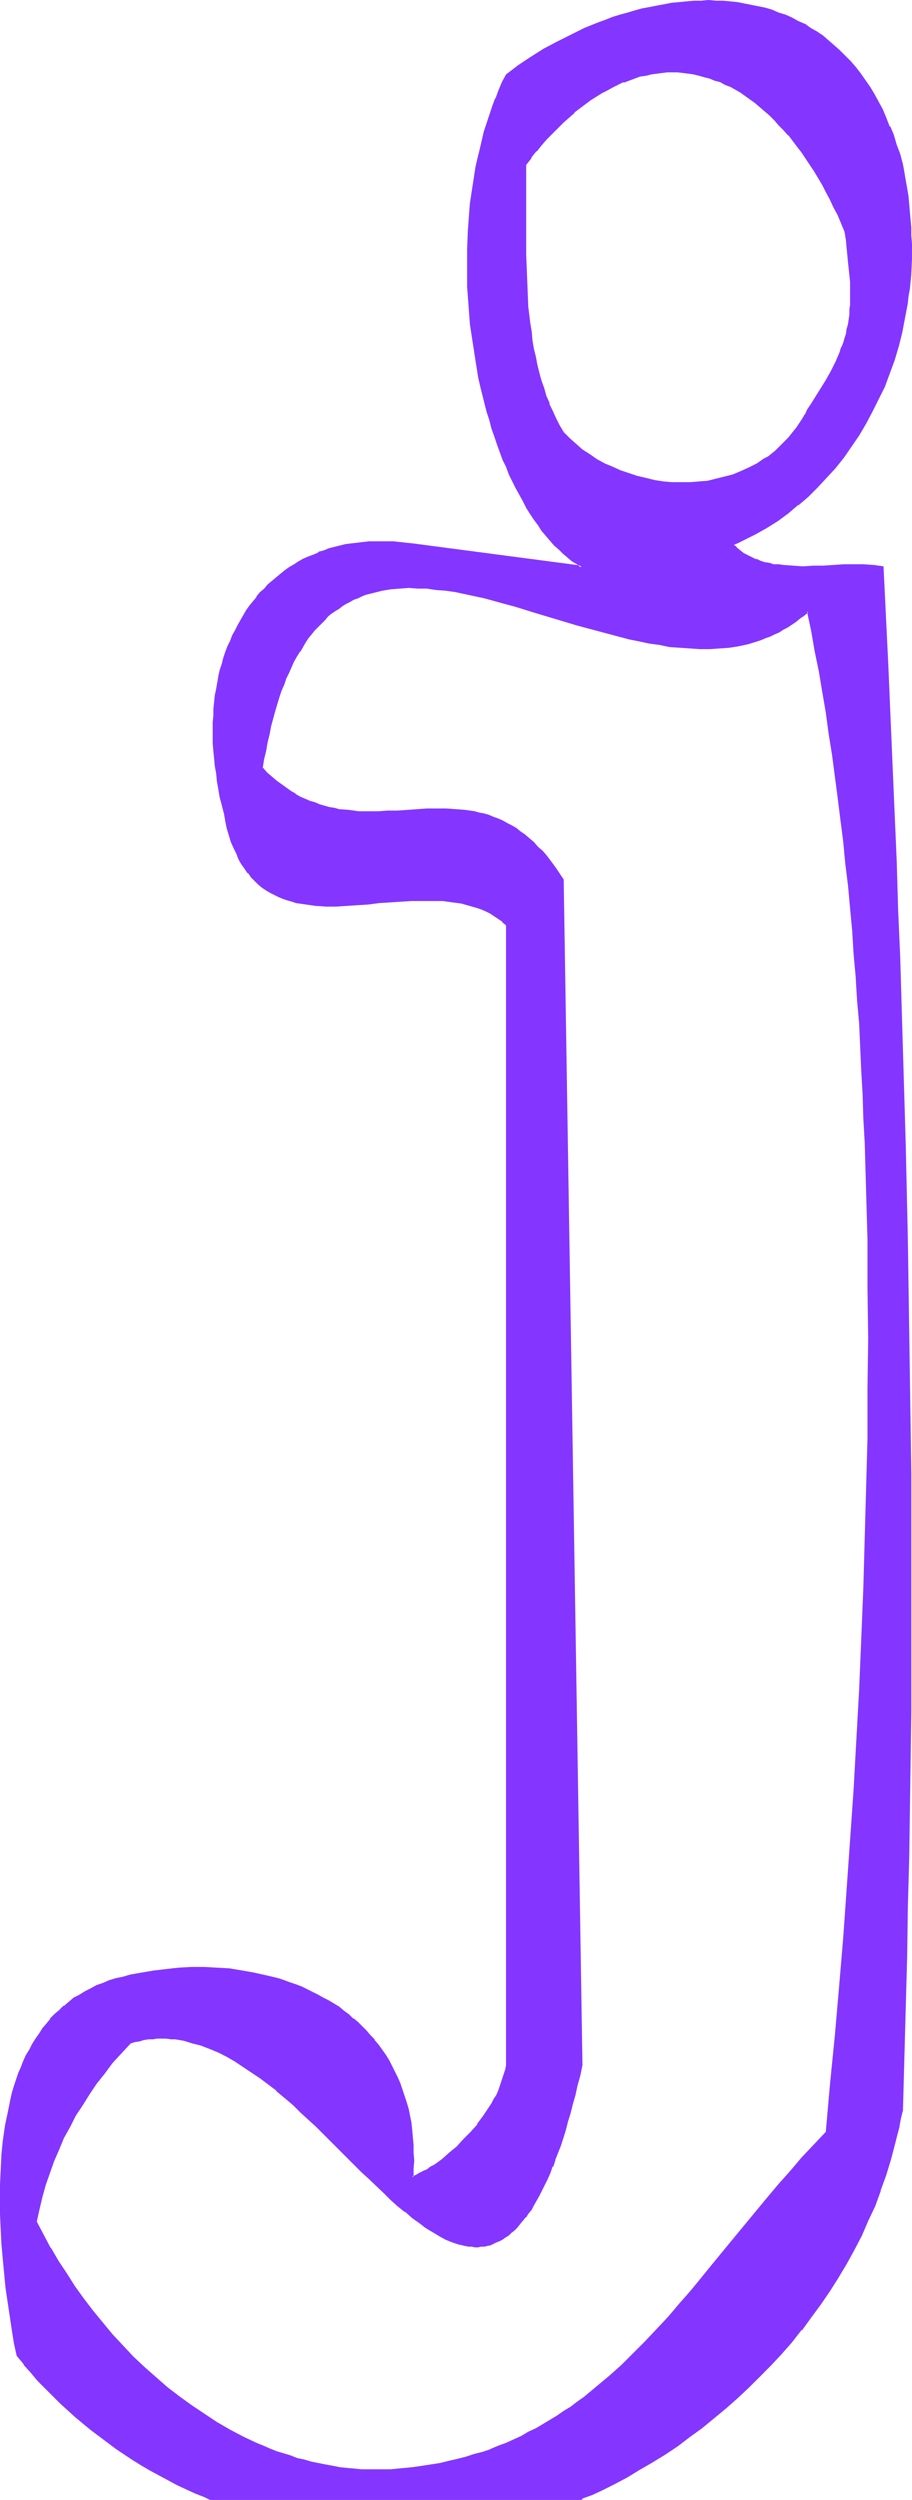 <?xml version="1.0" encoding="UTF-8" standalone="no"?>
<svg
   version="1.0"
   width="56.083mm"
   height="153.616mm"
   id="svg7"
   sodipodi:docname="Smudge Normal J 2.wmf"
   xmlns:inkscape="http://www.inkscape.org/namespaces/inkscape"
   xmlns:sodipodi="http://sodipodi.sourceforge.net/DTD/sodipodi-0.dtd"
   xmlns="http://www.w3.org/2000/svg"
   xmlns:svg="http://www.w3.org/2000/svg">
  <sodipodi:namedview
     id="namedview7"
     pagecolor="#ffffff"
     bordercolor="#000000"
     borderopacity="0.25"
     inkscape:showpageshadow="2"
     inkscape:pageopacity="0.0"
     inkscape:pagecheckerboard="0"
     inkscape:deskcolor="#d1d1d1"
     inkscape:document-units="mm" />
  <defs
     id="defs1">
    <pattern
       id="WMFhbasepattern"
       patternUnits="userSpaceOnUse"
       width="6"
       height="6"
       x="0"
       y="0" />
  </defs>
  <path
     style="fill:#8435ff;fill-opacity:1;fill-rule:evenodd;stroke:none"
     d="m 192.095,495.277 -2.908,2.909 -2.747,2.909 -2.747,3.07 -2.585,3.07 -2.747,3.232 -2.585,3.07 -5.008,6.302 -5.17,6.14 -5.17,6.14 -2.585,3.07 -2.585,2.909 -2.585,2.909 -2.585,2.909 -2.747,2.747 -2.908,2.747 -2.747,2.424 -2.908,2.585 -3.07,2.424 -1.454,1.131 -1.616,1.131 -1.454,0.97 -1.616,1.131 -1.616,0.97 -1.616,0.97 -1.777,0.97 -1.616,0.808 -1.777,0.97 -1.777,0.808 -1.777,0.808 -1.777,0.646 -1.777,0.808 -1.939,0.646 -1.939,0.485 -1.939,0.646 -1.939,0.485 -1.939,0.485 -2.1,0.485 -2.1,0.323 -2.1,0.323 -2.262,0.323 -1.616,0.162 -1.777,0.162 -1.616,0.162 h -1.777 l -1.616,0.162 -1.777,-0.162 h -1.616 l -1.616,-0.162 -1.777,-0.162 -1.616,-0.162 -1.777,-0.323 -1.616,-0.162 -1.616,-0.485 -1.616,-0.323 -1.616,-0.323 -1.616,-0.485 -1.616,-0.485 -1.616,-0.646 -1.616,-0.485 -1.616,-0.646 -1.616,-0.646 -1.616,-0.646 -3.07,-1.454 -3.07,-1.616 -2.908,-1.778 -3.07,-1.939 -2.908,-1.939 -2.747,-2.101 -2.747,-2.101 -2.747,-2.262 -2.747,-2.424 -2.423,-2.424 -2.585,-2.585 -2.423,-2.585 -2.262,-2.747 -2.262,-2.747 -2.1,-2.909 -2.1,-2.909 -1.939,-2.909 -1.939,-2.909 -1.777,-3.07 -1.616,-3.07 -1.616,-3.07 0.646,-2.909 0.646,-2.909 0.808,-2.747 0.969,-2.747 0.969,-2.747 1.131,-2.747 1.131,-2.585 1.454,-2.585 1.292,-2.585 1.616,-2.585 1.616,-2.585 1.616,-2.424 1.939,-2.424 1.939,-2.262 1.939,-2.424 2.1,-2.262 1.131,-0.323 0.969,-0.162 1.131,-0.323 0.969,-0.162 h 1.131 l 0.969,-0.162 h 1.131 0.969 l 1.131,0.162 h 0.969 l 0.969,0.162 1.131,0.162 1.939,0.485 2.1,0.646 1.939,0.808 1.939,0.808 2.1,0.97 1.939,1.131 1.939,1.293 1.939,1.293 1.939,1.293 1.939,1.454 1.777,1.616 1.939,1.616 1.777,1.616 1.939,1.616 3.716,3.393 3.554,3.555 3.554,3.555 3.393,3.393 1.777,1.778 1.616,1.616 1.777,1.616 1.616,1.454 1.616,1.454 1.616,1.454 1.616,1.293 1.616,1.131 1.616,1.131 1.616,0.97 1.454,0.97 1.616,0.808 1.454,0.646 1.454,0.485 0.808,0.162 0.808,0.162 0.646,0.162 h 0.808 0.646 0.808 0.646 l 0.808,-0.162 h 0.646 l 0.646,-0.323 0.808,-0.162 0.646,-0.323 0.646,-0.323 0.646,-0.323 0.808,-0.485 0.646,-0.485 0.646,-0.485 0.646,-0.646 0.646,-0.646 0.646,-0.646 0.808,-0.808 0.646,-0.808 0.485,-0.97 0.808,-0.97 0.485,-0.97 0.646,-1.131 0.646,-1.131 0.646,-1.131 0.646,-1.293 0.646,-1.293 0.646,-1.454 0.485,-1.454 0.646,-1.616 0.646,-1.616 0.485,-1.616 0.646,-1.778 0.646,-1.939 0.485,-1.939 0.646,-1.939 0.485,-2.101 0.646,-2.101 0.485,-2.262 0.646,-2.262 0.485,-2.424 -4.362,-275.19 -0.969,-1.454 -0.969,-1.454 -0.969,-1.293 -0.969,-1.293 -0.969,-1.131 -0.969,-1.131 -1.131,-0.97 -0.969,-0.97 -0.969,-0.808 -1.131,-0.646 -0.969,-0.808 -0.969,-0.646 -1.131,-0.485 -0.969,-0.646 -1.131,-0.485 -1.131,-0.323 -0.969,-0.485 -1.131,-0.162 -1.131,-0.323 -0.969,-0.323 -2.262,-0.323 -2.1,-0.162 -2.262,-0.162 h -2.262 l -2.262,0.162 h -2.262 l -2.262,0.162 -2.262,0.162 h -2.262 l -2.262,0.162 h -2.262 -2.262 l -2.262,-0.162 -2.262,-0.323 -1.131,-0.323 -1.131,-0.162 -1.131,-0.323 -1.131,-0.323 -1.131,-0.323 -1.131,-0.485 -1.131,-0.485 -1.131,-0.485 -1.131,-0.646 -1.131,-0.646 -1.131,-0.808 -1.131,-0.808 -1.131,-0.808 -1.131,-0.97 -0.969,-0.97 -1.131,-1.131 0.323,-2.101 0.323,-1.939 0.485,-1.939 0.323,-1.939 0.485,-1.778 0.485,-1.778 0.485,-1.778 0.485,-1.616 0.485,-1.616 0.485,-1.454 0.646,-1.454 0.485,-1.454 0.646,-1.454 0.646,-1.293 0.485,-1.293 0.808,-1.131 0.646,-1.131 0.646,-1.131 0.646,-0.97 0.646,-1.131 0.808,-0.808 0.808,-0.97 0.646,-0.808 0.808,-0.808 0.808,-0.808 0.808,-0.808 0.808,-0.646 0.808,-0.646 0.808,-0.485 0.808,-0.646 0.969,-0.485 0.808,-0.485 0.969,-0.485 0.969,-0.323 0.808,-0.485 0.969,-0.323 1.939,-0.485 1.939,-0.485 1.939,-0.323 2.1,-0.162 2.1,-0.162 h 2.1 l 2.1,0.162 2.1,0.162 2.262,0.323 2.262,0.323 2.262,0.485 2.262,0.485 2.262,0.485 4.685,1.293 2.423,0.646 4.847,1.454 4.685,1.454 4.847,1.293 4.847,1.454 4.847,1.293 2.423,0.485 2.423,0.646 2.262,0.485 2.423,0.323 2.423,0.323 2.262,0.323 2.423,0.162 2.262,0.162 h 2.262 l 2.262,-0.162 2.1,-0.162 2.262,-0.485 2.1,-0.485 2.1,-0.485 1.131,-0.323 0.969,-0.485 1.131,-0.323 0.969,-0.485 0.969,-0.485 0.969,-0.646 0.969,-0.485 1.131,-0.646 0.808,-0.646 0.969,-0.808 0.969,-0.646 0.969,-0.808 0.969,4.525 0.808,4.686 0.969,4.686 0.808,4.686 0.808,4.848 0.646,4.848 0.808,5.009 0.646,4.848 0.646,5.009 0.646,5.171 0.646,5.009 0.485,5.171 0.646,5.171 0.485,5.333 0.485,5.171 0.323,5.333 0.485,5.333 0.485,5.494 0.323,5.332 0.323,5.494 0.323,5.494 0.162,5.494 0.323,5.494 0.162,5.656 0.323,11.311 0.323,11.311 v 11.311 l 0.162,11.635 -0.162,11.473 v 11.635 l -0.323,11.635 -0.323,11.635 -0.323,11.635 -0.485,11.796 -0.485,11.635 -0.646,11.635 -0.646,11.635 -0.808,11.635 -0.808,11.473 -0.808,11.473 -0.969,11.473 -0.969,11.311 -0.969,11.15 z m -21.811,-368.751 1.292,-0.646 1.292,-0.646 1.454,-0.646 1.292,-0.646 2.585,-1.454 1.131,-0.808 1.292,-0.808 2.423,-1.778 2.423,-1.939 2.262,-1.939 2.1,-2.101 2.1,-2.101 2.1,-2.424 1.939,-2.424 1.777,-2.424 1.777,-2.585 1.616,-2.747 1.616,-2.909 1.292,-2.747 1.454,-3.07 1.131,-3.07 1.131,-3.07 0.969,-3.232 0.808,-3.232 0.646,-3.232 0.646,-3.393 0.162,-1.778 0.162,-1.616 0.323,-3.555 0.162,-3.393 0.162,-1.778 v -1.778 l -0.162,-1.778 v -1.939 l -0.162,-1.778 -0.162,-1.778 -0.162,-1.939 -0.162,-1.778 -0.323,-1.778 -0.323,-1.939 -0.323,-1.778 -0.485,-1.939 -0.646,-2.262 -0.646,-2.262 -0.646,-2.101 -0.808,-2.101 -0.969,-1.939 -0.808,-1.939 -0.969,-1.778 -0.969,-1.778 -0.969,-1.778 -1.131,-1.616 -1.131,-1.454 -1.131,-1.454 -1.131,-1.454 -1.292,-1.293 -1.131,-1.131 -1.292,-1.293 -1.454,-0.97 -1.292,-1.131 -1.292,-0.97 -1.454,-0.808 -1.454,-0.97 -1.454,-0.646 -1.454,-0.808 -1.616,-0.646 -1.454,-0.485 -1.616,-0.646 -1.454,-0.485 -1.616,-0.323 -1.616,-0.323 -1.616,-0.323 -1.616,-0.323 -1.777,-0.162 -1.616,-0.162 h -1.616 -1.777 -1.616 -1.777 l -1.616,0.162 -1.777,0.162 -1.616,0.162 -1.777,0.323 -1.777,0.323 -1.616,0.323 -1.777,0.323 -1.616,0.485 -1.777,0.485 -1.616,0.485 -1.777,0.485 -1.616,0.646 -1.616,0.646 -1.616,0.646 -1.777,0.646 -1.616,0.808 -1.616,0.808 -3.07,1.616 -3.07,1.616 -3.07,1.939 -2.908,1.939 -2.747,2.101 -0.969,1.778 -0.808,1.778 -0.646,1.939 -0.808,1.939 -0.646,1.778 -0.646,2.101 -0.646,1.939 -0.485,1.939 -0.485,2.101 -0.485,2.101 -0.485,1.939 -0.323,2.101 -0.323,2.101 -0.323,2.101 -0.323,2.101 -0.162,2.262 -0.323,4.201 -0.162,4.363 v 4.363 4.201 l 0.323,4.363 0.323,4.201 0.646,4.363 0.646,4.04 0.808,4.201 0.323,1.939 0.485,2.101 0.485,1.939 0.485,1.939 0.646,1.939 0.485,1.778 0.646,1.939 0.646,1.778 0.646,1.778 0.646,1.778 0.808,1.778 0.646,1.616 0.808,1.616 0.808,1.616 0.808,1.616 0.808,1.454 0.808,1.454 0.808,1.454 0.969,1.293 0.969,1.293 0.808,1.293 0.969,1.131 0.969,1.131 0.969,1.131 0.969,0.97 1.131,0.97 0.969,0.97 1.131,0.808 0.969,0.646 1.131,0.808 -39.421,-5.171 -1.454,-0.323 -1.454,-0.162 -1.454,-0.162 h -1.454 -1.454 -1.454 -1.292 l -1.454,0.162 -1.292,0.162 -1.454,0.162 -1.292,0.162 -1.292,0.323 -1.292,0.323 -1.131,0.323 -1.292,0.485 -1.131,0.485 -1.292,0.485 -1.131,0.485 -1.131,0.485 -1.131,0.646 -1.131,0.646 -0.969,0.646 -1.131,0.808 -0.969,0.646 -0.969,0.808 -0.969,0.97 -0.969,0.808 -0.808,0.808 -0.969,0.97 -0.808,0.97 -0.808,0.97 -0.808,1.131 -0.808,1.131 -0.646,0.97 -0.646,1.131 -0.646,1.293 -0.646,1.131 -0.646,1.293 -0.485,1.293 -0.646,1.293 -0.485,1.293 -0.323,1.293 -0.485,1.454 -0.323,1.293 -0.485,1.454 -0.485,2.909 -0.162,1.616 -0.323,1.454 -0.162,1.616 v 1.454 l -0.162,1.616 v 1.616 1.778 l 0.162,1.616 v 1.778 l 0.162,1.616 0.162,1.778 0.323,1.778 0.162,1.778 0.323,1.778 0.485,1.778 0.323,1.939 0.485,1.778 0.323,1.778 0.485,1.778 0.485,1.616 0.485,1.616 0.485,1.293 0.646,1.454 0.485,1.131 0.646,1.293 0.808,0.97 0.646,0.97 0.808,0.97 0.808,0.808 0.808,0.808 0.808,0.808 0.969,0.646 0.969,0.485 0.969,0.485 0.969,0.485 0.969,0.485 0.969,0.323 1.131,0.323 1.131,0.323 0.969,0.162 1.131,0.162 1.131,0.162 1.131,0.162 h 2.423 2.423 2.423 l 2.423,-0.162 2.423,-0.162 2.585,-0.323 2.585,-0.162 2.423,-0.162 2.585,-0.162 2.423,-0.162 h 2.423 l 2.423,0.162 1.131,0.162 1.292,0.162 1.131,0.162 1.131,0.162 1.131,0.323 1.131,0.162 0.969,0.485 1.131,0.323 0.969,0.485 0.969,0.485 1.131,0.646 0.808,0.646 0.969,0.646 0.969,0.808 v 264.848 l -0.162,0.97 -0.323,0.97 -0.162,0.97 -0.323,1.131 -0.485,0.97 -0.323,0.97 -0.485,0.97 -0.646,0.97 -0.485,0.97 -0.646,0.97 -1.292,2.101 -1.454,1.778 -1.454,1.939 -1.616,1.616 -1.616,1.778 -1.777,1.454 -1.777,1.454 -1.777,1.293 -0.808,0.485 -0.969,0.646 -0.808,0.323 -0.808,0.485 -0.808,0.485 -0.969,0.323 0.162,-1.939 v -1.939 -1.778 -1.778 l -0.162,-1.778 -0.162,-1.778 -0.323,-1.616 -0.162,-1.616 -0.485,-1.616 -0.323,-1.454 -0.485,-1.616 -0.485,-1.454 -0.485,-1.454 -0.646,-1.293 -0.646,-1.454 -0.646,-1.293 -0.646,-1.293 -0.808,-1.131 -0.808,-1.293 -0.808,-1.131 -0.969,-1.131 -0.808,-0.97 -0.969,-1.131 -0.969,-0.97 -1.131,-0.97 -0.969,-0.97 -1.131,-0.808 -1.131,-0.808 -1.131,-0.97 -2.423,-1.454 -1.131,-0.646 -1.292,-0.646 -1.292,-0.646 -1.292,-0.646 -1.292,-0.646 -1.292,-0.485 -1.292,-0.485 -1.454,-0.485 -1.292,-0.323 -2.747,-0.808 -2.908,-0.646 -2.908,-0.485 -2.747,-0.323 -2.908,-0.323 -2.908,-0.162 h -3.07 l -2.908,0.162 -2.747,0.323 -2.908,0.323 -2.908,0.485 -2.747,0.646 -1.616,0.323 -1.616,0.485 -1.616,0.323 -1.454,0.646 -1.454,0.485 -1.454,0.646 -1.292,0.808 -1.292,0.808 -1.131,0.646 -1.292,0.97 -1.131,0.97 -0.969,0.97 -1.131,0.97 -0.969,0.97 -0.969,1.131 -0.808,1.131 -0.808,1.131 -0.808,1.293 -0.808,1.293 -0.646,1.293 -0.808,1.293 -0.646,1.293 -0.485,1.454 -0.646,1.454 -0.485,1.293 -0.485,1.616 -0.323,1.454 -0.485,1.454 -0.323,1.616 -0.323,1.616 -0.323,1.616 -0.323,1.616 -0.485,3.232 -0.323,3.393 -0.162,3.393 -0.162,3.393 v 3.393 3.393 l 0.162,3.555 0.162,3.393 0.323,3.393 0.323,3.555 0.485,3.232 0.323,3.393 0.485,3.232 0.485,3.232 0.646,3.07 0.485,2.909 1.616,1.939 1.616,1.778 1.616,1.939 1.777,1.778 1.616,1.778 1.777,1.616 1.777,1.616 1.777,1.616 1.939,1.616 1.777,1.454 1.939,1.454 1.939,1.454 1.939,1.454 1.939,1.293 1.939,1.293 1.939,1.293 2.1,1.131 2.1,1.131 1.939,1.131 2.1,1.131 2.1,0.97 2.1,0.97 2.262,0.808 1.616,0.808 h 0.485 2.1 2.262 2.262 2.1 2.262 2.262 2.262 2.262 2.262 2.262 2.262 2.262 2.262 2.262 2.262 2.262 2.423 2.262 2.262 2.262 2.423 2.262 2.262 2.262 2.262 2.423 2.262 2.262 2.262 2.262 2.262 2.1 2.262 2.262 2.1 2.262 2.1 1.292 l 0.969,-0.485 2.1,-0.808 2.1,-0.97 3.07,-1.454 2.908,-1.616 3.07,-1.778 2.908,-1.778 2.908,-1.778 2.908,-1.939 2.908,-2.101 2.747,-2.101 2.747,-2.262 2.908,-2.262 2.585,-2.262 2.747,-2.585 2.585,-2.424 2.423,-2.585 2.423,-2.747 2.423,-2.747 2.423,-2.909 2.1,-2.909 2.262,-2.909 2.1,-3.07 1.939,-3.232 1.939,-3.07 1.777,-3.393 1.777,-3.232 1.454,-3.393 1.616,-3.555 1.292,-3.555 1.292,-3.555 1.131,-3.717 0.969,-3.717 0.485,-1.939 0.485,-1.939 0.323,-1.939 0.323,-1.939 0.485,-11.958 0.323,-11.796 0.323,-11.635 0.162,-11.635 0.323,-11.473 0.162,-11.473 0.162,-11.311 0.162,-11.15 v -11.15 -11.15 -10.988 -10.988 -10.988 l -0.162,-10.988 -0.323,-21.815 -0.323,-21.653 -0.485,-21.815 -0.646,-21.815 -0.323,-10.988 -0.485,-10.988 -0.323,-10.988 -0.485,-11.15 -0.323,-11.15 -0.485,-11.311 -0.485,-11.311 -0.485,-11.473 -0.485,-11.473 -0.646,-11.635 -1.131,-0.162 -1.131,-0.162 -2.262,-0.162 h -2.262 l -2.262,0.162 -4.847,0.162 h -2.262 l -2.423,0.162 -2.262,-0.162 -2.262,-0.162 h -1.131 l -1.131,-0.162 -0.969,-0.323 -1.131,-0.162 -0.969,-0.323 -0.969,-0.323 -1.131,-0.485 -0.808,-0.485 -0.969,-0.485 -0.969,-0.646 -0.808,-0.808 z m -39.421,-26.016 -0.969,-1.616 -0.808,-1.778 -0.808,-1.616 -0.646,-1.778 -0.808,-1.778 -0.485,-1.778 -0.646,-1.778 -0.485,-1.778 -0.485,-1.939 -0.485,-1.778 -0.323,-1.939 -0.323,-1.939 -0.323,-1.939 -0.162,-1.939 -0.485,-3.878 -0.162,-4.04 -0.323,-4.04 v -4.04 l -0.162,-4.201 v -4.201 l 0.162,-4.201 v -8.403 l 1.292,-1.616 1.131,-1.454 1.292,-1.454 1.292,-1.454 1.131,-1.293 1.292,-1.293 1.292,-1.293 1.292,-1.131 1.292,-1.131 1.292,-0.97 1.131,-0.97 1.292,-0.97 1.292,-0.808 1.292,-0.808 1.292,-0.646 1.292,-0.646 1.292,-0.646 1.292,-0.646 1.292,-0.485 1.292,-0.323 1.292,-0.485 1.292,-0.323 1.131,-0.162 1.292,-0.162 1.292,-0.162 1.292,-0.162 h 1.292 1.131 l 1.292,0.162 1.292,0.162 1.292,0.162 1.131,0.323 1.292,0.323 1.131,0.323 1.292,0.323 1.131,0.485 1.292,0.646 1.131,0.485 1.131,0.646 1.292,0.646 1.131,0.808 1.131,0.808 1.131,0.808 1.131,0.97 1.131,0.97 1.131,0.97 1.131,1.131 0.969,1.131 1.131,1.131 0.969,1.293 1.131,1.131 0.969,1.454 0.969,1.293 1.131,1.454 0.969,1.454 0.969,1.616 0.969,1.454 0.969,1.778 0.808,1.616 0.969,1.778 0.808,1.778 0.969,1.778 0.808,1.939 0.808,1.939 0.323,1.778 0.162,1.939 0.162,1.616 0.323,1.778 v 1.454 l 0.162,1.616 0.162,1.454 v 1.293 1.454 1.293 1.293 l -0.162,1.131 v 1.131 l -0.162,1.131 -0.162,1.131 -0.323,1.131 -0.162,1.131 -0.323,1.131 -0.323,0.97 -0.323,1.131 -0.485,1.131 -0.485,0.97 -0.485,1.131 -0.485,1.131 -0.646,1.131 -0.646,1.131 -0.646,1.293 -0.808,1.131 -0.808,1.293 -0.808,1.293 -0.808,1.454 -0.969,1.454 -0.485,0.97 -0.646,0.97 -0.646,0.97 -0.646,0.97 -0.646,0.97 -0.646,0.808 -0.808,0.808 -0.646,0.808 -0.808,0.808 -0.808,0.646 -0.808,0.808 -0.808,0.646 -0.808,0.646 -0.808,0.485 -1.777,1.131 -1.777,0.97 -1.939,0.808 -1.777,0.808 -1.939,0.646 -2.1,0.485 -1.939,0.323 -2.1,0.162 -1.939,0.162 h -2.1 -2.1 l -1.939,-0.162 -2.1,-0.323 -2.1,-0.485 -1.939,-0.485 -1.939,-0.646 -1.939,-0.646 -1.939,-0.808 -1.777,-0.808 -1.777,-0.97 -1.777,-1.131 -1.616,-1.131 -1.616,-1.293 -1.454,-1.293 z"
     id="path1" />
  <path
     style="fill:#8435ff;fill-opacity:1;fill-rule:evenodd;stroke:none"
     d="m 191.933,495.115 v 0 l -2.747,2.909 -2.908,3.07 -2.585,3.07 -2.747,3.07 -2.585,3.07 v 0 l -7.755,9.372 -5.17,6.302 -5.008,6.14 v 0 l -2.585,2.909 -2.585,3.07 -2.747,2.909 -2.585,2.747 -2.747,2.747 -2.747,2.747 -2.908,2.585 -2.908,2.424 v 0 l -2.908,2.424 v 0 l -1.616,1.131 -1.454,1.131 -1.616,0.97 -1.616,1.131 -1.616,0.97 -1.616,0.97 v 0 l -1.616,0.97 -1.777,0.808 -1.616,0.97 -1.777,0.808 -1.777,0.808 -1.777,0.646 v 0 l -1.939,0.808 h 0.162 l -1.939,0.646 -1.939,0.485 -1.939,0.646 -1.939,0.485 -2.1,0.485 v 0 l -1.939,0.485 -2.1,0.323 -2.1,0.323 -2.262,0.323 -1.616,0.162 -1.777,0.162 v 0 l -1.616,0.162 h -1.777 -1.616 -1.777 -1.616 v 0 l -1.616,-0.162 -1.777,-0.162 -1.616,-0.162 -1.616,-0.323 -1.777,-0.323 -1.616,-0.323 v 0 l -1.616,-0.323 -1.616,-0.485 -1.616,-0.323 -1.616,-0.646 -1.616,-0.485 -1.616,-0.485 -1.616,-0.646 v 0 l -1.454,-0.646 -1.616,-0.646 -3.07,-1.454 -3.07,-1.616 v 0 l -3.07,-1.778 -2.908,-1.939 -2.908,-1.939 -2.908,-2.101 -2.747,-2.101 v 0 l -2.585,-2.262 -2.747,-2.424 -2.585,-2.424 -2.423,-2.585 -2.423,-2.585 -2.262,-2.747 v 0 l -2.262,-2.747 v 0 l -2.1,-2.747 -2.1,-2.909 -1.939,-3.07 -1.939,-2.909 -1.777,-3.07 v 0.162 l -1.616,-3.07 -1.616,-3.07 v 0 l 0.646,-2.909 v 0 l 0.646,-2.747 0.808,-2.909 0.969,-2.747 0.969,-2.747 v 0 l 1.131,-2.585 1.131,-2.747 1.454,-2.585 1.292,-2.585 v 0 l 1.616,-2.424 1.616,-2.585 1.616,-2.424 1.939,-2.424 v 0 l 1.777,-2.424 v 0 l 2.1,-2.262 2.1,-2.262 v 0 l 0.969,-0.323 1.131,-0.162 v 0 l 0.969,-0.323 1.131,-0.162 h 0.969 v 0 l 0.969,-0.162 h 1.131 0.969 l 1.131,0.162 h -0.162 1.131 l 0.969,0.162 0.969,0.162 v 0 l 2.1,0.646 1.939,0.485 2.1,0.808 v 0 l 1.939,0.808 1.939,0.97 1.939,1.131 v 0 l 1.939,1.293 1.939,1.293 1.939,1.293 1.939,1.454 v 0 l 1.939,1.454 h -0.162 l 1.939,1.616 1.939,1.616 1.777,1.778 3.716,3.393 3.554,3.555 3.554,3.555 3.393,3.393 1.777,1.616 3.393,3.232 1.616,1.616 1.616,1.454 1.616,1.293 h 0.162 l 1.616,1.454 v 0 l 1.616,1.131 1.454,1.131 1.616,0.97 1.616,0.97 v 0 l 1.454,0.808 1.616,0.646 v 0 l 1.454,0.485 0.808,0.162 v 0 l 0.646,0.162 0.808,0.162 h 0.808 v 0 l 0.646,0.162 h 0.808 l 0.646,-0.162 h 0.808 l 0.646,-0.162 v 0 l 0.808,-0.162 0.646,-0.323 v 0 l 0.646,-0.323 0.808,-0.323 v 0 l 0.646,-0.323 0.646,-0.485 0.808,-0.485 v 0 l 0.646,-0.646 v 0 l 0.646,-0.485 0.646,-0.646 0.646,-0.808 v 0 l 0.646,-0.808 0.646,-0.808 h 0.162 l 0.485,-0.808 0.808,-0.97 0.485,-0.97 0.646,-1.131 v 0 l 0.646,-1.131 0.646,-1.293 0.646,-1.293 0.646,-1.293 0.646,-1.454 0.485,-1.454 h 0.162 l 0.485,-1.454 v -0.162 l 0.646,-1.616 0.646,-1.616 1.131,-3.555 0.485,-1.939 0.646,-2.101 0.485,-1.939 0.646,-2.262 0.485,-2.262 0.646,-2.262 0.485,-2.424 -4.362,-275.351 -0.969,-1.454 -0.969,-1.454 -0.969,-1.293 -0.969,-1.293 v 0 l -0.969,-1.131 -1.131,-0.97 -0.969,-1.131 -0.969,-0.808 v 0 l -1.131,-0.97 v 0 l -0.969,-0.646 -0.969,-0.808 -1.131,-0.646 v 0 l -0.969,-0.485 -1.131,-0.646 -1.131,-0.485 -0.969,-0.323 v 0 l -0.162,0.323 v 0 l 0.969,0.323 1.131,0.485 1.131,0.646 0.969,0.485 v 0 l 0.969,0.646 1.131,0.808 0.969,0.646 v 0 l 0.969,0.808 v 0 l 0.969,0.97 1.131,0.97 0.969,1.131 0.969,1.131 v 0 l 0.969,1.131 0.969,1.293 0.969,1.454 0.969,1.454 v 0 l 4.362,275.19 v 0 l -0.485,2.424 -0.646,2.262 -0.485,2.262 -0.646,2.101 -0.485,2.101 -0.646,1.939 -0.485,1.939 -1.292,3.555 -0.485,1.778 -0.646,1.616 v 0 l -0.646,1.454 v 0 l -0.485,1.454 -0.646,1.454 -0.646,1.293 -0.646,1.293 -0.646,1.293 -0.646,1.131 v 0 l -0.646,0.97 -0.485,1.131 -0.808,0.808 -0.485,0.97 v 0 l -0.646,0.808 -0.646,0.808 v 0 l -0.646,0.646 -0.808,0.646 -0.646,0.646 v 0 l -0.646,0.485 v 0 l -0.646,0.485 -0.646,0.485 -0.646,0.323 v 0 l -0.646,0.323 -0.808,0.323 v 0 l -0.646,0.162 -0.646,0.162 v 0 l -0.808,0.162 -0.646,0.162 h -0.646 v 0 h -0.808 -0.646 v 0 h -0.808 l -0.646,-0.162 -0.808,-0.162 v 0 l -0.646,-0.162 -1.616,-0.485 h 0.162 l -1.616,-0.646 -1.454,-0.808 v 0 l -1.616,-0.97 -1.454,-0.97 -1.616,-1.131 -1.616,-1.131 v 0 l -1.616,-1.293 v 0 l -1.616,-1.454 -1.616,-1.454 -1.616,-1.454 -3.393,-3.232 -1.777,-1.778 -3.554,-3.393 -3.393,-3.555 -3.716,-3.555 -3.554,-3.393 -1.939,-1.616 -1.777,-1.616 -1.939,-1.616 v 0 l -1.939,-1.616 v 0 l -1.777,-1.454 -1.939,-1.293 -1.939,-1.293 -2.1,-1.293 v 0 l -1.939,-1.131 -1.939,-0.97 -1.939,-0.808 h -0.162 l -1.939,-0.808 -1.939,-0.646 -2.1,-0.485 v 0 l -1.131,-0.162 -0.969,-0.162 h -0.969 v 0 l -1.131,-0.162 h -0.969 -1.131 l -0.969,0.162 v 0 h -1.131 l -0.969,0.162 -1.131,0.162 v 0 l -0.969,0.323 -1.131,0.323 -2.262,2.262 -1.939,2.424 v 0 l -1.939,2.424 v 0 l -1.939,2.424 -1.616,2.424 -1.616,2.424 -1.616,2.585 v 0 l -1.292,2.585 -1.454,2.585 -1.131,2.747 -1.131,2.585 v 0.162 l -0.969,2.585 -0.969,2.909 -0.808,2.747 -0.646,2.909 v 0 l -0.646,2.909 1.616,3.232 1.616,3.07 v 0 l 1.777,2.909 1.939,3.07 1.939,2.909 2.1,2.909 2.1,2.747 v 0 l 2.262,2.747 v 0.162 l 2.262,2.585 2.423,2.747 2.585,2.424 2.585,2.585 2.585,2.262 2.747,2.424 v 0 l 2.747,2.101 2.908,2.101 2.908,1.939 2.908,1.939 3.07,1.778 v 0 l 3.07,1.616 3.07,1.454 1.616,0.646 1.454,0.646 h 0.162 l 1.454,0.646 1.616,0.485 1.616,0.646 1.616,0.485 1.616,0.485 1.616,0.323 1.777,0.485 v 0 l 1.616,0.323 1.616,0.323 1.777,0.162 1.616,0.162 1.616,0.162 1.777,0.162 v 0 l 1.616,0.162 h 1.777 1.616 l 1.777,-0.162 1.616,-0.162 h 0.162 l 1.616,-0.162 1.777,-0.162 2.1,-0.323 2.1,-0.323 2.1,-0.323 2.1,-0.485 v 0 l 1.939,-0.485 2.1,-0.485 1.939,-0.485 1.939,-0.646 1.777,-0.646 v 0 l 1.939,-0.808 v 0 l 1.777,-0.646 1.777,-0.808 1.777,-0.808 1.616,-0.97 1.777,-0.808 1.616,-0.97 v 0 l 1.616,-0.97 1.777,-0.97 1.454,-1.131 1.616,-0.97 1.616,-1.131 1.454,-1.131 v -0.162 l 3.07,-2.262 v 0 l 2.908,-2.585 2.747,-2.585 2.747,-2.585 2.747,-2.747 2.747,-2.909 2.585,-2.909 2.585,-2.909 2.585,-3.07 v 0 l 5.17,-6.14 5.008,-6.302 7.755,-9.372 v 0 l 2.747,-3.07 2.585,-3.07 2.747,-3.07 2.747,-2.909 2.908,-3.07 z"
     id="path2" />
  <path
     style="fill:#8435ff;fill-opacity:1;fill-rule:evenodd;stroke:none"
     d="m 114.708,189.708 -1.131,-0.485 -1.131,-0.323 -0.969,-0.162 v 0 l -1.131,-0.323 -2.262,-0.323 -2.1,-0.162 v 0 l -2.262,-0.162 h -2.262 -2.262 l -2.262,0.162 -4.524,0.323 h -2.262 l -2.262,0.162 h -2.262 -2.262 v 0 l -2.262,-0.323 -2.262,-0.162 -1.131,-0.323 v 0 l -1.131,-0.162 -1.131,-0.323 -1.131,-0.323 -1.131,-0.485 v 0 l -1.131,-0.323 v 0 l -1.131,-0.485 -1.131,-0.485 -1.131,-0.646 h 0.162 l -1.131,-0.646 -1.131,-0.808 -1.131,-0.808 -1.131,-0.808 v 0 l -1.131,-0.97 -1.131,-0.97 -0.969,-1.131 v 0.162 l 0.323,-2.101 0.485,-1.939 0.323,-1.939 v 0 l 0.485,-1.939 0.323,-1.778 0.485,-1.778 0.485,-1.778 0.485,-1.616 0.485,-1.616 0.485,-1.454 0.646,-1.454 v 0 l 0.485,-1.454 0.646,-1.293 1.131,-2.585 0.646,-1.131 0.808,-1.293 v 0.162 l 0.646,-1.131 0.646,-1.131 0.646,-0.97 0.808,-0.97 v 0 l 0.646,-0.808 v 0 l 0.808,-0.808 0.808,-0.808 0.808,-0.808 0.646,-0.808 v 0 l 0.808,-0.646 v 0 l 0.969,-0.646 0.808,-0.485 0.808,-0.646 0.808,-0.485 v 0 l 0.969,-0.485 0.808,-0.485 0.969,-0.323 0.969,-0.485 v 0 l 0.808,-0.323 1.939,-0.485 1.939,-0.485 v 0 l 1.939,-0.323 2.1,-0.162 v 0 l 2.1,-0.162 2.1,0.162 h 2.1 v 0 l 2.1,0.323 2.262,0.162 2.262,0.323 2.262,0.485 2.262,0.485 v 0 l 2.262,0.485 4.685,1.293 2.423,0.646 4.685,1.454 4.847,1.454 4.847,1.454 4.847,1.293 4.847,1.293 2.423,0.646 v 0 l 2.423,0.485 2.262,0.485 2.423,0.323 2.262,0.485 2.423,0.162 v 0 l 2.423,0.162 2.262,0.162 h 2.262 l 2.262,-0.162 v 0 l 2.262,-0.162 2.1,-0.323 v 0 l 2.262,-0.485 2.1,-0.646 0.969,-0.323 1.131,-0.485 v 0 l 0.969,-0.323 0.969,-0.485 1.131,-0.485 0.969,-0.646 v 0 l 0.969,-0.485 0.969,-0.646 0.969,-0.646 0.969,-0.808 0.969,-0.646 v 0 l 0.969,-0.808 -0.323,-0.162 0.969,4.525 0.808,4.686 0.969,4.686 0.808,4.848 0.808,4.686 0.646,4.848 0.808,5.009 1.292,9.857 0.646,5.171 0.646,5.009 0.485,5.171 0.646,5.171 0.485,5.333 0.485,5.171 0.323,5.333 0.485,5.333 0.323,5.494 v 0 l 0.485,5.332 0.485,10.988 0.323,5.494 0.162,5.494 0.323,5.656 0.323,11.311 0.323,11.311 v 11.311 l 0.162,11.635 -0.162,11.473 v 11.635 l -0.323,11.635 -0.323,11.635 -0.323,11.635 -0.485,11.796 -0.485,11.635 -0.646,11.635 -0.646,11.635 -0.808,11.635 -0.808,11.473 v 0 l -0.808,11.473 -0.969,11.473 -0.969,11.15 -1.131,11.311 -0.969,10.988 0.323,0.162 1.131,-11.15 0.969,-11.15 0.969,-11.311 0.969,-11.473 0.808,-11.473 v 0 l 0.808,-11.473 0.808,-11.635 0.646,-11.635 0.646,-11.635 0.485,-11.635 0.485,-11.796 0.485,-11.635 0.162,-11.635 0.323,-11.635 0.162,-11.635 v -11.473 -11.635 l -0.162,-11.311 -0.323,-11.311 -0.323,-11.311 -0.162,-5.656 -0.323,-5.494 -0.162,-5.494 -0.646,-10.988 -0.323,-5.332 v -0.162 l -0.485,-5.333 -0.323,-5.333 -0.485,-5.333 -0.485,-5.332 -0.485,-5.171 -0.485,-5.171 -0.646,-5.171 -0.646,-5.171 -0.485,-5.009 -1.454,-10.019 -0.646,-4.848 -0.808,-4.848 -0.808,-4.848 -0.808,-4.686 -0.969,-4.686 -0.808,-4.686 -0.969,-4.848 -1.292,0.97 h 0.162 l -0.969,0.646 -0.969,0.808 -0.969,0.646 -0.969,0.646 -0.969,0.485 v 0 l -0.969,0.646 -1.131,0.485 -0.969,0.485 -0.969,0.323 v 0 l -0.969,0.323 -1.131,0.485 -2.1,0.485 -2.1,0.485 v 0 l -2.262,0.323 -2.262,0.323 h 0.162 -2.262 -2.262 -2.262 l -2.423,-0.162 v 0 l -2.262,-0.323 -2.423,-0.323 -2.262,-0.323 -2.423,-0.485 -2.423,-0.646 v 0 l -2.423,-0.485 -4.847,-1.293 -4.847,-1.454 -4.685,-1.454 -4.847,-1.454 -4.847,-1.293 -2.262,-0.646 -4.685,-1.293 -2.423,-0.485 v 0 l -2.262,-0.485 -2.262,-0.485 -2.262,-0.323 -2.1,-0.323 -2.262,-0.162 v 0 l -2.1,-0.162 h -2.1 l -2.1,0.162 v 0 l -2.1,0.162 -1.939,0.323 h -0.162 l -1.939,0.485 -1.777,0.485 -0.969,0.323 v 0 l -0.969,0.485 -0.969,0.323 -0.808,0.485 -0.969,0.485 v 0 l -0.808,0.485 -0.969,0.646 -0.808,0.485 -0.808,0.646 v 0 l -0.808,0.808 v 0 l -0.808,0.646 -0.808,0.808 -0.808,0.808 -0.646,0.808 v 0 l -0.808,0.97 v 0 l -0.808,0.97 -0.646,0.97 -0.646,1.131 -0.646,0.97 v 0.162 l -0.646,1.131 -0.808,1.131 -1.131,2.585 -0.646,1.293 -0.485,1.454 v 0 l -0.646,1.454 -0.485,1.616 -0.485,1.616 -0.485,1.616 -0.485,1.616 -0.485,1.778 -0.485,1.778 -0.323,1.939 v 0 l -0.485,1.939 -0.323,2.101 -0.323,2.101 1.131,1.293 1.131,0.97 0.969,0.97 h 0.162 l 0.969,0.808 1.131,0.808 1.131,0.808 1.131,0.646 v 0 l 1.131,0.485 1.131,0.646 1.131,0.485 v 0 l 1.131,0.485 v 0 l 1.131,0.323 1.131,0.323 1.131,0.323 1.131,0.323 h 0.162 l 1.131,0.162 2.262,0.323 2.262,0.162 v 0 h 2.262 2.262 2.262 l 2.262,-0.162 4.524,-0.323 h 2.262 l 2.262,-0.162 h 2.262 l 2.262,0.162 h -0.162 l 2.262,0.162 2.1,0.485 1.131,0.162 v 0 l 1.131,0.323 0.969,0.323 1.131,0.323 z"
     id="path3" />
  <path
     style="fill:#8435ff;fill-opacity:1;fill-rule:evenodd;stroke:none"
     d="m 170.284,126.364 v 0.323 l 1.454,-0.646 1.292,-0.646 1.292,-0.646 1.292,-0.646 2.585,-1.454 v 0 l 1.292,-0.808 1.292,-0.808 2.423,-1.778 v 0 l 2.262,-1.939 h 0.162 l 2.262,-1.939 2.1,-2.101 2.1,-2.262 2.1,-2.262 v 0 l 1.939,-2.424 v 0 l 1.777,-2.585 1.777,-2.585 1.616,-2.747 v 0 l 1.454,-2.747 1.454,-2.909 1.454,-2.909 v 0 l 1.131,-3.07 v 0 l 1.131,-3.07 0.969,-3.232 0.808,-3.232 v 0 l 0.646,-3.393 0.646,-3.393 0.162,-1.616 0.323,-1.778 0.323,-3.393 v -0.162 l 0.162,-3.393 v -1.778 -1.778 l -0.162,-1.778 v -1.939 l -0.162,-1.778 v 0 l -0.162,-1.778 -0.162,-1.939 -0.162,-1.778 -0.323,-1.939 -0.323,-1.778 -0.323,-1.939 -0.323,-1.778 v 0 l -0.646,-2.424 -0.808,-2.101 -0.646,-2.262 v 0 l -0.808,-1.939 h -0.162 l -0.808,-2.101 -0.808,-1.939 -0.969,-1.778 -0.969,-1.778 v 0 l -0.969,-1.616 -1.131,-1.616 -1.131,-1.616 v 0 l -1.131,-1.454 v 0 l -1.131,-1.293 -1.292,-1.293 -1.292,-1.293 -1.292,-1.131 v 0 l -1.292,-1.131 v 0 L 191.287,8.241 189.833,7.272 188.379,6.464 187.086,5.494 h -0.162 l -1.454,-0.646 -1.454,-0.808 -1.454,-0.646 v 0 l -1.616,-0.485 -1.454,-0.646 -1.616,-0.485 -1.616,-0.323 v 0 l -1.616,-0.323 -1.616,-0.323 -1.616,-0.323 -1.616,-0.162 -1.777,-0.162 v 0 h -1.616 L 164.63,0 l -1.616,0.162 h -1.777 l -1.616,0.162 h -0.162 l -1.616,0.162 -1.777,0.162 -1.616,0.323 -1.777,0.323 -1.616,0.323 v 0 l -1.777,0.323 -1.777,0.485 -1.616,0.485 -1.777,0.485 -1.616,0.485 -1.616,0.646 -1.777,0.646 v 0 l -1.616,0.646 v 0 l -1.616,0.646 -1.616,0.808 -1.616,0.808 -3.231,1.616 -3.07,1.616 v 0 l -3.07,1.939 -2.908,1.939 -2.747,2.101 -0.969,1.778 -0.808,1.939 -0.646,1.778 -0.162,0.162 -0.646,1.778 -0.646,1.939 -0.646,1.939 -0.646,1.939 -0.485,2.101 -0.485,2.101 -0.485,1.939 v 0 l -0.485,2.101 -0.323,2.101 -0.323,2.101 -0.323,2.101 -0.323,2.101 -0.162,2.101 -0.323,4.363 v 0 l -0.162,4.363 v 4.363 4.201 l 0.323,4.363 v 0 l 0.323,4.363 0.646,4.201 0.646,4.201 0.646,4.04 0.485,2.101 v 0 l 0.485,1.939 0.485,1.939 0.485,1.939 0.646,1.939 0.485,1.939 0.646,1.778 0.646,1.939 0.646,1.778 v 0 l 0.646,1.778 v 0 l 0.808,1.616 0.646,1.778 0.808,1.616 0.808,1.616 0.808,1.454 0.808,1.454 0.808,1.616 v 0 l 0.808,1.293 0.969,1.454 0.969,1.293 0.808,1.293 v 0 l 0.969,1.131 v 0 l 0.969,1.131 0.969,1.131 1.131,0.97 0.969,0.97 0.969,0.808 0.162,0.162 0.969,0.808 1.131,0.646 0.969,0.808 0.162,-0.485 -39.259,-5.171 -1.616,-0.162 -1.454,-0.162 -1.454,-0.162 v 0 h -1.454 -1.454 -1.454 -1.292 v 0 l -1.454,0.162 -1.292,0.162 -1.454,0.162 -1.292,0.162 v 0 l -1.292,0.323 -1.292,0.323 -1.292,0.323 -1.131,0.485 -1.292,0.323 v 0.162 l -1.131,0.485 -1.292,0.485 -1.131,0.485 -1.131,0.646 v 0 l -0.969,0.646 -1.131,0.646 -1.131,0.808 -0.969,0.808 v 0 l -0.969,0.808 v 0 l -0.969,0.808 -0.969,0.808 -0.808,0.97 -0.969,0.808 -0.808,0.97 v 0.162 l -0.808,0.97 v 0 l -0.808,0.97 -0.808,1.131 -0.646,1.131 -0.646,1.131 v 0 l -0.646,1.131 -0.646,1.293 -0.646,1.131 -0.485,1.293 -0.646,1.293 v 0 l -0.485,1.293 -0.485,1.454 -0.323,1.293 -0.485,1.454 -0.323,1.454 v 0 l -0.162,2.909 0.646,-2.909 v 0 l 0.323,-1.454 0.323,-1.293 0.485,-1.454 0.323,-1.293 0.485,-1.293 v 0 l 0.485,-1.293 0.646,-1.293 0.646,-1.131 0.646,-1.293 0.646,-1.131 v 0 l 0.646,-1.131 0.646,-1.131 0.808,-0.97 0.808,-1.131 v 0 l 0.808,-0.97 v 0 l 0.808,-0.97 0.808,-0.97 0.969,-0.808 0.969,-0.97 0.969,-0.808 h -0.162 l 1.131,-0.808 v 0 l 0.969,-0.646 0.969,-0.808 1.131,-0.646 1.131,-0.646 h -0.162 l 1.131,-0.646 1.131,-0.485 1.292,-0.485 1.131,-0.485 v 0 l 1.131,-0.485 1.292,-0.323 1.292,-0.485 1.292,-0.323 1.292,-0.162 h -0.162 l 1.454,-0.323 1.292,-0.162 1.292,-0.162 1.454,-0.162 v 0 h 1.292 1.454 1.454 1.454 v 0 l 1.454,0.162 1.454,0.162 1.454,0.323 40.228,5.171 -1.777,-1.131 -1.131,-0.646 -0.969,-0.808 v 0 l -0.969,-0.97 -1.131,-0.97 -0.969,-0.97 -0.969,-1.131 -0.969,-1.131 v 0.162 l -0.969,-1.293 v 0 l -0.808,-1.293 -0.969,-1.131 -0.969,-1.454 -0.808,-1.454 v 0.162 l -0.808,-1.454 -0.808,-1.616 -0.808,-1.454 -0.808,-1.616 -0.808,-1.616 -0.646,-1.778 -0.808,-1.616 h 0.162 l -0.808,-1.778 v 0 l -0.646,-1.778 -0.646,-1.778 -0.646,-1.939 -0.485,-1.939 -0.485,-1.778 -0.646,-1.939 -0.485,-2.101 -0.485,-1.939 v 0 l -0.323,-1.939 -0.808,-4.201 -0.646,-4.201 -0.485,-4.201 -0.485,-4.201 v 0 l -0.162,-4.363 -0.162,-4.201 v -4.363 l 0.162,-4.363 v 0 l 0.323,-4.201 0.162,-2.101 0.323,-2.262 0.323,-2.101 0.323,-2.101 0.323,-2.101 0.485,-1.939 v 0 l 0.485,-2.101 0.485,-1.939 0.485,-2.101 0.646,-1.939 0.646,-1.939 0.646,-1.939 0.808,-1.939 h -0.162 l 0.808,-1.778 0.808,-1.939 0.969,-1.778 -0.162,0.162 2.908,-2.101 2.908,-1.939 2.908,-1.939 v 0 l 3.07,-1.616 3.231,-1.778 1.616,-0.646 1.616,-0.808 1.616,-0.646 v 0 l 1.616,-0.646 v 0 l 1.616,-0.646 1.777,-0.646 1.616,-0.485 1.777,-0.485 1.616,-0.485 1.777,-0.485 1.616,-0.323 v 0 l 1.777,-0.323 1.616,-0.323 1.777,-0.323 1.616,-0.162 1.777,-0.162 v 0 l 1.616,-0.162 h 1.777 1.616 1.777 l 1.616,0.162 v 0 h 1.616 l 1.616,0.162 1.616,0.323 1.777,0.323 1.454,0.323 v 0 l 1.616,0.485 1.616,0.485 1.616,0.485 1.454,0.485 v 0 l 1.454,0.646 1.454,0.808 1.454,0.646 v 0 l 1.454,0.97 1.454,0.808 1.292,0.97 1.454,1.131 V 9.534 l 1.292,1.131 v 0 l 1.292,1.131 1.292,1.293 1.131,1.293 1.131,1.454 v 0 l 1.131,1.454 v 0 l 1.131,1.454 1.131,1.616 0.969,1.616 v 0 l 0.969,1.778 0.969,1.778 0.808,1.939 0.969,1.939 h -0.162 l 0.808,2.101 v 0 l 0.808,2.101 0.646,2.262 0.646,2.262 v 0 l 0.485,1.939 0.323,1.778 0.323,1.939 0.162,1.778 0.323,1.939 0.162,1.778 0.162,1.778 v 0 l 0.162,1.778 v 1.939 1.778 1.778 1.778 l -0.162,3.393 v 0 l -0.323,3.555 -0.162,1.616 -0.162,1.778 -0.646,3.393 -0.646,3.232 v 0 l -0.969,3.232 -0.969,3.232 -0.969,3.07 v 0 l -1.292,3.07 h 0.162 l -1.454,2.909 -1.292,2.909 -1.616,2.747 v 0 l -1.616,2.747 -1.777,2.585 -1.777,2.585 v 0 l -1.939,2.424 v -0.162 l -1.939,2.424 -2.1,2.101 -2.262,2.101 -2.262,2.101 v 0 l -2.262,1.778 v 0 l -2.585,1.778 -1.131,0.808 -1.292,0.808 v 0 l -2.585,1.454 -1.292,0.646 -1.292,0.646 -1.292,0.646 -1.616,0.646 z"
     id="path4" />
  <path
     style="fill:#8435ff;fill-opacity:1;fill-rule:evenodd;stroke:none"
     d="m 50.73,157.067 -0.485,2.909 -0.323,1.454 -0.162,1.616 -0.162,1.616 v 0 1.454 l -0.162,1.616 v 1.616 1.778 1.616 l 0.162,1.778 v 0 l 0.162,1.616 0.162,1.778 0.323,1.778 0.162,1.778 0.323,1.778 0.323,1.939 v 0 l 0.485,1.778 0.485,1.939 v -0.162 l 0.323,1.939 v 0 l 0.323,1.616 0.485,1.616 0.485,1.616 0.646,1.454 v 0 l 0.646,1.293 0.485,1.293 0.646,1.131 v 0 l 0.808,1.131 0.646,0.97 h 0.162 l 0.646,0.97 v 0 l 0.808,0.808 0.808,0.808 0.969,0.808 v 0 l 0.969,0.646 0.808,0.485 v 0 l 0.969,0.485 0.969,0.485 1.131,0.485 v 0 l 0.969,0.323 1.131,0.323 0.969,0.323 v 0 l 1.131,0.162 1.131,0.162 1.131,0.162 1.131,0.162 v 0 l 2.423,0.162 h 2.423 l 2.423,-0.162 2.423,-0.162 v 0 l 2.585,-0.162 2.423,-0.323 2.585,-0.162 2.423,-0.162 v 0 l 2.585,-0.162 h 2.423 2.423 2.423 v 0 l 1.131,0.162 1.131,0.162 1.292,0.162 1.131,0.162 h -0.162 l 1.131,0.323 1.131,0.323 1.131,0.323 v 0 l 0.969,0.323 1.131,0.485 0.969,0.485 v 0 l 0.969,0.646 0.969,0.646 0.969,0.646 h -0.162 l 0.969,0.808 v -0.162 264.848 0 l -0.162,0.97 v 0 l -0.323,0.97 -0.323,0.97 -0.323,0.97 v 0 l -0.323,0.97 v 0 l -0.323,0.97 -0.485,1.131 -0.646,0.97 -0.485,0.97 v 0 l -0.646,0.97 -1.292,1.939 -1.454,1.939 h 0.162 l -1.616,1.778 v 0 l -1.616,1.616 -1.616,1.778 -1.777,1.454 v 0 l -1.616,1.454 v 0 l -1.777,1.293 -0.969,0.485 -0.808,0.646 v 0 l -0.808,0.323 -0.969,0.485 -0.808,0.485 -0.808,0.323 0.323,0.162 v -1.939 l 0.162,-1.939 -0.162,-1.778 v -1.778 0 l -0.162,-1.778 -0.162,-1.778 -0.162,-1.616 -0.323,-1.616 -0.323,-1.616 v 0 l -0.485,-1.616 -0.485,-1.454 -0.485,-1.454 -0.485,-1.454 v 0 l -0.646,-1.454 -0.646,-1.293 -0.646,-1.293 -0.646,-1.293 v 0 l -0.808,-1.293 -0.808,-1.131 -0.808,-1.131 -0.969,-1.131 v -0.162 l -0.969,-0.97 -0.969,-1.131 -0.969,-0.97 -0.969,-0.97 -0.969,-0.808 h -0.162 l -0.969,-0.97 v 0 l -1.131,-0.808 -1.131,-0.97 -2.423,-1.454 v 0 l -1.292,-0.646 -1.131,-0.646 -1.292,-0.646 -1.292,-0.646 -1.292,-0.646 -1.292,-0.485 v 0 l -1.454,-0.485 -1.292,-0.485 -1.454,-0.485 -2.747,-0.646 -2.908,-0.646 v 0 l -2.747,-0.485 -2.908,-0.485 -2.908,-0.162 v 0 l -2.908,-0.162 h -3.07 l -2.908,0.162 v 0 l -2.908,0.323 -2.747,0.323 -2.908,0.485 v 0 l -2.747,0.485 v 0 l -1.616,0.485 v 0 l -1.616,0.323 -1.616,0.485 -1.454,0.646 v 0 l -1.454,0.485 -1.454,0.808 -1.292,0.646 v 0 l -1.292,0.808 -1.292,0.646 -1.131,0.97 v 0 l -1.131,0.97 h -0.162 l -0.969,0.97 -1.131,0.97 -0.969,0.97 v 0.162 l -0.808,0.97 -0.969,1.131 v 0 l -0.808,1.293 -0.808,1.131 -0.808,1.293 v 0 l -0.646,1.293 -0.808,1.293 -0.646,1.454 -0.485,1.293 v 0 l -0.646,1.454 v 0 l -0.485,1.454 -0.485,1.454 -0.485,1.616 -0.323,1.454 -0.323,1.616 v 0 l -0.323,1.616 -0.323,1.454 -0.323,1.616 -0.485,3.393 -0.323,3.232 v 0.162 L 0.162,504.003 0,507.396 v 3.393 3.393 l 0.162,3.555 0.162,3.393 v 0 l 0.323,3.555 0.323,3.393 0.323,3.393 0.485,3.232 0.485,3.232 0.485,3.232 0.485,3.07 0.646,2.909 1.616,1.939 v 0.162 l 0.323,-0.323 v 0 l -1.616,-1.939 v 0.162 l -0.485,-3.07 -0.485,-3.07 -0.646,-3.07 -0.485,-3.232 -0.323,-3.393 -0.485,-3.393 -0.323,-3.393 -0.162,-3.393 v 0 l -0.323,-3.393 -0.162,-3.555 v -3.393 -3.393 l 0.162,-3.393 0.162,-3.393 v 0 l 0.485,-3.393 0.323,-3.232 0.323,-1.616 0.323,-1.616 0.323,-1.616 v 0 l 0.323,-1.454 0.485,-1.616 0.323,-1.454 0.485,-1.454 0.646,-1.454 v 0 l 0.485,-1.454 v 0 l 0.485,-1.293 0.646,-1.454 0.808,-1.293 0.646,-1.293 v 0 l 0.808,-1.293 0.808,-1.131 0.808,-1.131 v 0 l 0.808,-1.131 0.969,-1.131 v 0 l 0.969,-0.97 0.969,-1.131 1.131,-0.97 v 0 l 1.131,-0.808 v 0 l 1.131,-0.97 1.292,-0.646 1.292,-0.808 v 0 l 1.292,-0.808 1.454,-0.646 1.454,-0.485 h -0.162 l 1.616,-0.485 1.454,-0.485 1.616,-0.485 v 0 l 1.777,-0.323 v 0 l 2.747,-0.646 v 0 l 2.747,-0.485 2.908,-0.323 2.908,-0.323 h -0.162 2.908 l 3.07,-0.162 2.908,0.162 h -0.162 l 2.908,0.323 2.908,0.323 2.908,0.485 v 0 l 2.747,0.646 2.908,0.808 1.292,0.323 1.454,0.485 1.292,0.485 v 0 l 1.292,0.485 1.292,0.646 1.292,0.485 1.292,0.808 1.131,0.646 1.292,0.646 v 0 l 2.262,1.454 1.131,0.808 1.131,0.97 v 0 l 1.131,0.808 v 0 l 0.969,0.97 1.131,0.97 0.969,0.97 0.969,0.97 0.808,1.131 v 0 l 0.969,1.131 0.808,1.131 0.808,1.131 0.808,1.293 v 0 l 0.646,1.293 0.646,1.293 0.646,1.293 0.646,1.454 v 0 l 0.485,1.293 0.485,1.454 0.485,1.616 0.323,1.454 v 0 l 0.323,1.616 0.323,1.616 0.323,1.616 0.162,1.778 0.162,1.778 v 0 1.778 1.778 1.939 l -0.162,2.262 1.131,-0.485 0.808,-0.485 0.969,-0.485 0.808,-0.323 v 0 l 0.808,-0.646 0.969,-0.485 1.777,-1.293 v 0 l 1.777,-1.454 v 0 l 1.616,-1.616 1.777,-1.616 1.616,-1.778 v 0 l 1.454,-1.778 v 0 l 1.454,-1.939 1.292,-1.939 0.646,-0.97 v 0 l 0.485,-0.97 0.646,-0.97 0.485,-1.131 0.323,-0.97 v 0 l 0.485,-0.97 v 0 l 0.323,-0.97 0.162,-0.97 0.323,-1.131 v 0 l 0.162,-0.97 v 0 -264.848 l -0.969,-0.97 v 0 l -0.969,-0.646 -0.969,-0.646 -0.969,-0.646 v 0 l -0.969,-0.485 -1.131,-0.485 -0.969,-0.323 v 0 l -1.131,-0.485 -1.131,-0.323 -1.131,-0.162 v 0 l -1.131,-0.162 -1.131,-0.323 h -1.131 l -1.292,-0.162 v 0 l -2.423,-0.162 h -2.423 l -2.423,0.162 -2.585,0.162 v 0 l -2.423,0.162 -2.585,0.162 -2.585,0.323 -2.423,0.162 v 0 l -2.423,0.162 h -2.423 -2.423 -2.423 v 0 l -1.131,-0.162 -1.131,-0.162 -0.969,-0.162 -1.131,-0.162 v 0 l -1.131,-0.323 -0.969,-0.323 -1.131,-0.323 h 0.162 l -1.131,-0.485 -0.969,-0.485 -0.969,-0.485 v 0 l -0.808,-0.485 -0.969,-0.646 v 0 l -0.808,-0.808 -0.808,-0.646 -0.808,-0.97 v 0 l -0.808,-0.808 v 0 l -0.646,-0.97 -0.808,-1.131 v 0 l -0.646,-1.131 -0.485,-1.293 -0.646,-1.293 v 0 l -0.485,-1.454 -0.485,-1.454 -0.485,-1.616 -0.485,-1.778 v 0 l -0.323,-1.778 v 0 l -0.485,-1.939 -0.323,-1.778 v 0 l -0.485,-1.778 -0.323,-1.778 -0.162,-1.778 -0.323,-1.778 -0.162,-1.778 -0.162,-1.616 v 0 -1.778 l -0.162,-1.616 v -1.778 -1.616 l 0.162,-1.616 0.162,-1.454 v 0 l 0.162,-1.616 0.162,-1.454 0.162,-1.616 z"
     id="path5" />
  <path
     style="fill:#8435ff;fill-opacity:1;fill-rule:evenodd;stroke:none"
     d="m 5.493,549.248 1.616,1.778 1.616,1.939 1.777,1.778 1.616,1.616 1.777,1.778 1.777,1.616 1.777,1.616 1.939,1.616 v 0 l 1.777,1.454 v 0 l 1.939,1.454 1.939,1.454 1.939,1.454 1.939,1.293 1.939,1.293 2.1,1.293 1.939,1.131 v 0 l 2.1,1.131 2.1,1.131 2.1,1.131 2.1,0.97 2.1,0.97 2.1,0.808 1.292,0.646 h 0.808 2.262 v 0 h 2.262 2.1 2.262 2.262 2.1 2.262 2.262 v 0 h 2.262 2.262 2.262 2.423 2.262 2.262 2.262 v 0 h 2.262 2.423 2.262 2.262 2.262 2.423 2.262 v 0 h 2.262 2.262 2.423 2.262 2.262 2.262 2.262 v 0 h 2.262 2.262 2.262 2.1 2.262 2.262 2.1 2.262 v 0 h 1.777 l 0.323,-0.162 v -0.162 l 2.262,-0.808 2.1,-0.97 2.908,-1.454 3.07,-1.616 2.908,-1.778 v 0 l 3.07,-1.778 2.908,-1.778 2.908,-1.939 2.747,-2.101 2.908,-2.101 v 0 l 2.747,-2.262 2.747,-2.262 v 0 l 2.747,-2.424 2.585,-2.424 2.585,-2.585 2.585,-2.585 2.423,-2.585 2.423,-2.747 v 0 l 2.262,-2.909 h 0.162 l 2.1,-2.909 2.262,-3.07 2.1,-3.07 1.939,-3.07 1.939,-3.232 v 0 l 1.777,-3.232 1.777,-3.393 1.454,-3.393 1.616,-3.393 v 0 l 1.292,-3.555 v -0.162 l 1.292,-3.555 1.131,-3.717 0.969,-3.717 0.485,-1.939 0.485,-1.778 v -0.162 l 0.323,-1.778 0.485,-1.939 v -0.162 l 0.323,-11.958 0.323,-11.796 0.323,-11.635 0.162,-11.635 0.323,-11.473 0.162,-11.473 0.323,-22.461 v -22.3 -10.988 -10.988 -10.988 l -0.162,-10.988 -0.323,-21.815 -0.323,-21.653 -0.485,-21.815 -0.646,-21.815 -0.323,-10.988 -0.323,-10.988 -0.485,-10.988 -0.323,-11.15 -0.485,-11.15 -0.969,-22.623 -0.485,-11.473 -1.131,-23.269 -1.131,-0.162 -1.131,-0.162 h -0.162 l -2.262,-0.162 h -2.262 -2.262 l -4.847,0.323 h -2.262 l -2.423,0.162 -2.262,-0.162 -2.262,-0.162 v 0 l -1.131,-0.162 h -1.131 l -0.969,-0.323 v 0 l -1.131,-0.162 -0.969,-0.323 -0.969,-0.485 v 0.162 l -0.969,-0.485 -0.969,-0.485 v 0 l -0.969,-0.485 -0.808,-0.646 v 0 l -0.969,-0.808 h 0.162 l -0.969,-0.646 h -0.323 l 0.969,0.97 v 0 l 0.969,0.646 v 0.162 l 0.808,0.646 0.969,0.485 v 0 l 0.969,0.485 0.969,0.323 v 0.162 l 0.969,0.323 1.131,0.323 0.969,0.162 v 0 l 1.131,0.323 1.131,0.162 1.131,0.162 v 0 l 2.262,0.162 h 2.262 2.423 l 2.262,-0.162 4.847,-0.162 2.262,-0.162 h 2.262 l 2.262,0.162 v 0 l 1.131,0.162 1.131,0.162 -0.162,-0.162 1.131,23.108 0.485,11.473 0.969,22.623 0.323,11.15 0.485,11.15 0.323,10.988 0.485,10.988 0.323,10.988 0.485,21.815 0.646,21.815 0.323,21.653 0.323,21.815 0.162,10.988 v 10.988 10.988 10.988 l -0.162,22.3 -0.162,22.461 -0.162,11.473 -0.323,11.473 -0.162,11.635 -0.323,11.635 -0.323,11.796 -0.485,11.958 v 0 l -0.323,1.939 -0.323,1.939 v 0 l -0.485,1.939 -0.485,1.939 -0.969,3.717 -1.131,3.555 -1.292,3.717 v 0 l -1.454,3.555 h 0.162 l -1.454,3.393 -1.616,3.393 -1.777,3.393 -1.777,3.232 v 0 l -1.939,3.232 -1.939,3.07 -2.1,3.07 -2.1,3.07 -2.262,2.909 v 0 l -2.262,2.747 v 0 l -2.423,2.747 -2.585,2.747 -2.423,2.585 -2.585,2.424 -2.747,2.585 -2.585,2.262 v 0 l -2.747,2.262 -2.747,2.262 v 0 l -2.908,2.101 -2.908,2.101 -2.747,1.939 -3.07,1.778 -2.908,1.778 v 0 l -2.908,1.778 -3.07,1.616 -2.908,1.454 -2.1,0.97 -2.262,0.808 v 0 l -1.292,0.646 h -0.808 v 0 h -2.1 -2.262 -2.1 -2.262 -2.262 -2.262 -2.262 -2.262 v 0 h -2.1 -2.423 -2.262 -2.262 -2.262 -2.262 -2.262 v 0 h -2.262 -2.423 -2.262 -2.262 -2.262 -2.423 -2.262 v 0 h -2.262 -2.262 -2.262 -2.262 -2.262 -2.262 -2.262 v 0 h -2.262 -2.262 -2.262 -2.1 -2.262 -2.262 -2.1 v 0 h -2.262 v 0 l -2.1,-0.97 -2.1,-0.808 -2.1,-0.97 -2.1,-0.97 -2.1,-1.131 -2.1,-1.131 -2.1,-1.131 v 0 l -1.939,-1.131 -1.939,-1.293 -2.1,-1.293 -1.939,-1.293 -1.939,-1.454 -1.939,-1.293 -1.777,-1.616 v 0.162 l -1.939,-1.616 v 0 l -1.777,-1.454 -1.777,-1.616 -1.777,-1.778 -1.777,-1.616 -1.777,-1.778 -1.616,-1.778 -1.616,-1.778 -1.616,-1.939 z"
     id="path6" />
  <path
     style="fill:#8435ff;fill-opacity:1;fill-rule:evenodd;stroke:none"
     d="m 131.025,100.348 v 0 l -0.969,-1.616 -0.808,-1.616 -0.808,-1.778 -0.808,-1.616 h 0.162 l -0.808,-1.778 v 0 l -0.485,-1.778 -0.646,-1.778 -0.485,-1.778 -0.485,-1.939 -0.323,-1.778 v 0 l -0.485,-1.939 -0.323,-1.939 -0.162,-1.939 -0.323,-1.939 -0.485,-3.878 -0.162,-4.04 v 0 l -0.162,-4.04 -0.162,-4.04 V 54.941 50.74 38.136 38.297 l 1.292,-1.616 h -0.162 l 1.292,-1.616 v 0.162 l 1.292,-1.616 1.131,-1.293 1.292,-1.293 1.292,-1.293 1.292,-1.293 1.292,-1.131 1.292,-1.131 h -0.162 l 1.292,-0.97 v 0 l 1.292,-0.97 1.292,-0.97 1.292,-0.808 1.292,-0.808 v 0 l 1.292,-0.646 1.131,-0.646 1.292,-0.646 1.292,-0.646 v 0.162 l 1.292,-0.485 v 0 l 1.292,-0.485 1.292,-0.485 1.292,-0.162 v 0 l 1.292,-0.323 1.131,-0.162 1.292,-0.162 v 0 l 1.292,-0.162 h 1.292 1.131 v 0 l 1.292,0.162 1.292,0.162 1.131,0.162 1.292,0.323 v 0 l 1.131,0.323 1.292,0.323 1.131,0.485 v 0 l 1.292,0.323 v 0 l 1.131,0.646 1.292,0.485 1.131,0.646 v 0 l 1.131,0.646 1.131,0.808 1.131,0.808 1.131,0.808 v 0 l 1.131,0.97 v 0 l 1.131,0.97 1.131,0.97 1.131,1.131 0.969,1.131 1.131,1.131 1.131,1.293 v -0.162 l 0.969,1.293 v 0 l 0.969,1.293 1.131,1.454 0.969,1.454 0.969,1.454 0.969,1.454 0.969,1.616 0.969,1.616 v 0 l 0.808,1.616 0.969,1.778 0.808,1.778 0.969,1.778 0.808,1.939 0.808,1.939 v 0 l 0.323,1.939 0.162,1.778 0.162,1.616 0.162,1.778 0.162,1.454 0.162,1.616 v 0 l 0.162,1.454 v 1.293 1.454 2.585 l -0.162,1.131 v 0 1.131 l -0.162,1.131 -0.162,1.131 -0.323,1.131 v 0 l -0.162,1.131 -0.323,0.97 -0.323,1.131 -0.485,1.131 v -0.162 l -0.323,1.131 v 0 l -0.485,1.131 -0.485,1.131 -0.485,0.97 -0.646,1.293 -0.646,1.131 -0.646,1.131 v 0 l -0.808,1.293 -0.808,1.293 -0.808,1.293 -0.808,1.293 -0.969,1.454 v 0 l -0.485,1.131 v -0.162 l -0.646,1.131 -0.646,0.97 -0.646,0.97 -0.646,0.808 -0.646,0.808 v 0 l -0.646,0.808 -0.808,0.808 -0.808,0.808 -0.646,0.646 -0.808,0.808 v 0 l -0.808,0.646 v 0 l -0.808,0.646 -0.969,0.485 -1.616,1.131 v 0 l -1.939,0.97 -1.777,0.808 v 0 l -1.939,0.808 -1.939,0.485 -1.939,0.485 v 0 l -1.939,0.485 -2.1,0.162 v 0 l -1.939,0.162 h -2.1 -2.1 v 0 l -1.939,-0.162 -2.1,-0.323 -1.939,-0.485 v 0 l -2.1,-0.485 -1.939,-0.646 -1.939,-0.646 v 0 l -1.777,-0.808 -1.939,-0.808 -1.777,-0.97 v 0 l -1.616,-1.131 -1.777,-1.131 v 0 l -1.454,-1.293 v 0 l -1.454,-1.293 -1.454,-1.454 -0.323,0.162 1.454,1.454 1.454,1.454 v 0 l 1.616,1.131 v 0.162 l 1.616,1.131 1.777,0.97 v 0 l 1.777,1.131 1.939,0.808 1.777,0.808 v 0 l 2.1,0.808 1.939,0.485 1.939,0.485 v 0 l 2.1,0.485 1.939,0.323 2.1,0.162 v 0 h 2.1 2.1 l 1.939,-0.162 h 0.162 l 1.939,-0.162 2.1,-0.323 v 0 l 1.939,-0.485 1.939,-0.646 1.939,-0.646 v -0.162 l 1.777,-0.808 1.939,-0.97 v 0 l 1.777,-1.131 0.808,-0.485 0.808,-0.646 v 0 l 0.808,-0.808 v 0 l 0.808,-0.646 0.808,-0.646 0.808,-0.808 0.646,-0.808 0.808,-0.808 v 0 l 0.646,-0.97 0.646,-0.808 0.646,-0.97 0.646,-0.97 0.485,-0.97 v 0 l 0.646,-1.131 v 0 l 0.969,-1.293 0.808,-1.454 0.808,-1.293 0.808,-1.293 0.808,-1.293 v 0 l 0.646,-1.131 0.646,-1.131 0.646,-1.293 0.485,-0.97 0.485,-1.131 0.485,-1.131 v 0 l 0.485,-1.131 v 0 l 0.323,-0.97 0.323,-1.131 0.323,-1.131 0.323,-0.97 v -0.162 l 0.162,-0.97 0.162,-1.131 0.162,-1.293 0.162,-1.131 v 0 -1.131 -2.585 -1.454 -1.293 l -0.162,-1.454 v 0 l -0.162,-1.616 V 60.758 l -0.162,-1.616 -0.323,-1.778 -0.162,-1.778 -0.323,-1.939 -0.808,-1.939 -0.808,-1.939 -0.969,-1.778 -0.808,-1.778 -0.969,-1.778 -0.808,-1.616 v 0 l -0.969,-1.616 -0.969,-1.616 -0.969,-1.454 -0.969,-1.454 -1.131,-1.454 -0.969,-1.454 -0.969,-1.293 v 0 l -1.131,-1.293 v 0 l -0.969,-1.293 -1.131,-1.131 -1.131,-1.131 -1.131,-1.131 -0.969,-0.97 -1.131,-0.97 v 0 l -1.131,-0.808 v -0.162 l -1.131,-0.808 -1.292,-0.808 -1.131,-0.808 -1.131,-0.646 v 0 l -1.292,-0.646 -1.131,-0.485 -1.131,-0.646 v 0 l -1.292,-0.485 v 0 l -1.131,-0.485 -1.292,-0.323 -1.131,-0.323 h -0.162 l -1.131,-0.162 -1.292,-0.323 h -1.292 l -1.131,-0.162 h -0.162 -1.131 -1.292 l -1.292,0.162 v 0 h -1.292 l -1.292,0.323 -1.292,0.162 v 0 l -1.292,0.323 -1.292,0.323 -1.131,0.485 h -0.162 l -1.292,0.485 v 0 l -1.292,0.646 -1.292,0.646 -1.131,0.646 -1.292,0.646 v 0 l -1.292,0.808 -1.292,0.808 -1.292,0.97 -1.292,0.97 v 0 l -1.292,1.131 v 0 l -1.292,0.97 -1.292,1.293 -1.292,1.131 -1.131,1.293 -1.292,1.293 -1.292,1.454 -1.292,1.454 v 0 l -1.131,1.616 v 0 l -1.292,1.616 -0.162,12.604 v 4.201 l 0.162,4.201 v 4.04 l 0.162,4.04 v 0 l 0.323,4.04 0.485,4.04 0.162,1.939 0.323,1.939 0.323,1.778 0.323,1.939 v 0 l 0.485,1.939 0.485,1.778 0.485,1.939 0.485,1.778 0.646,1.778 v 0 l 0.646,1.778 h 0.162 l 0.646,1.616 0.808,1.778 0.808,1.616 0.969,1.616 z"
     id="path7" />
</svg>
